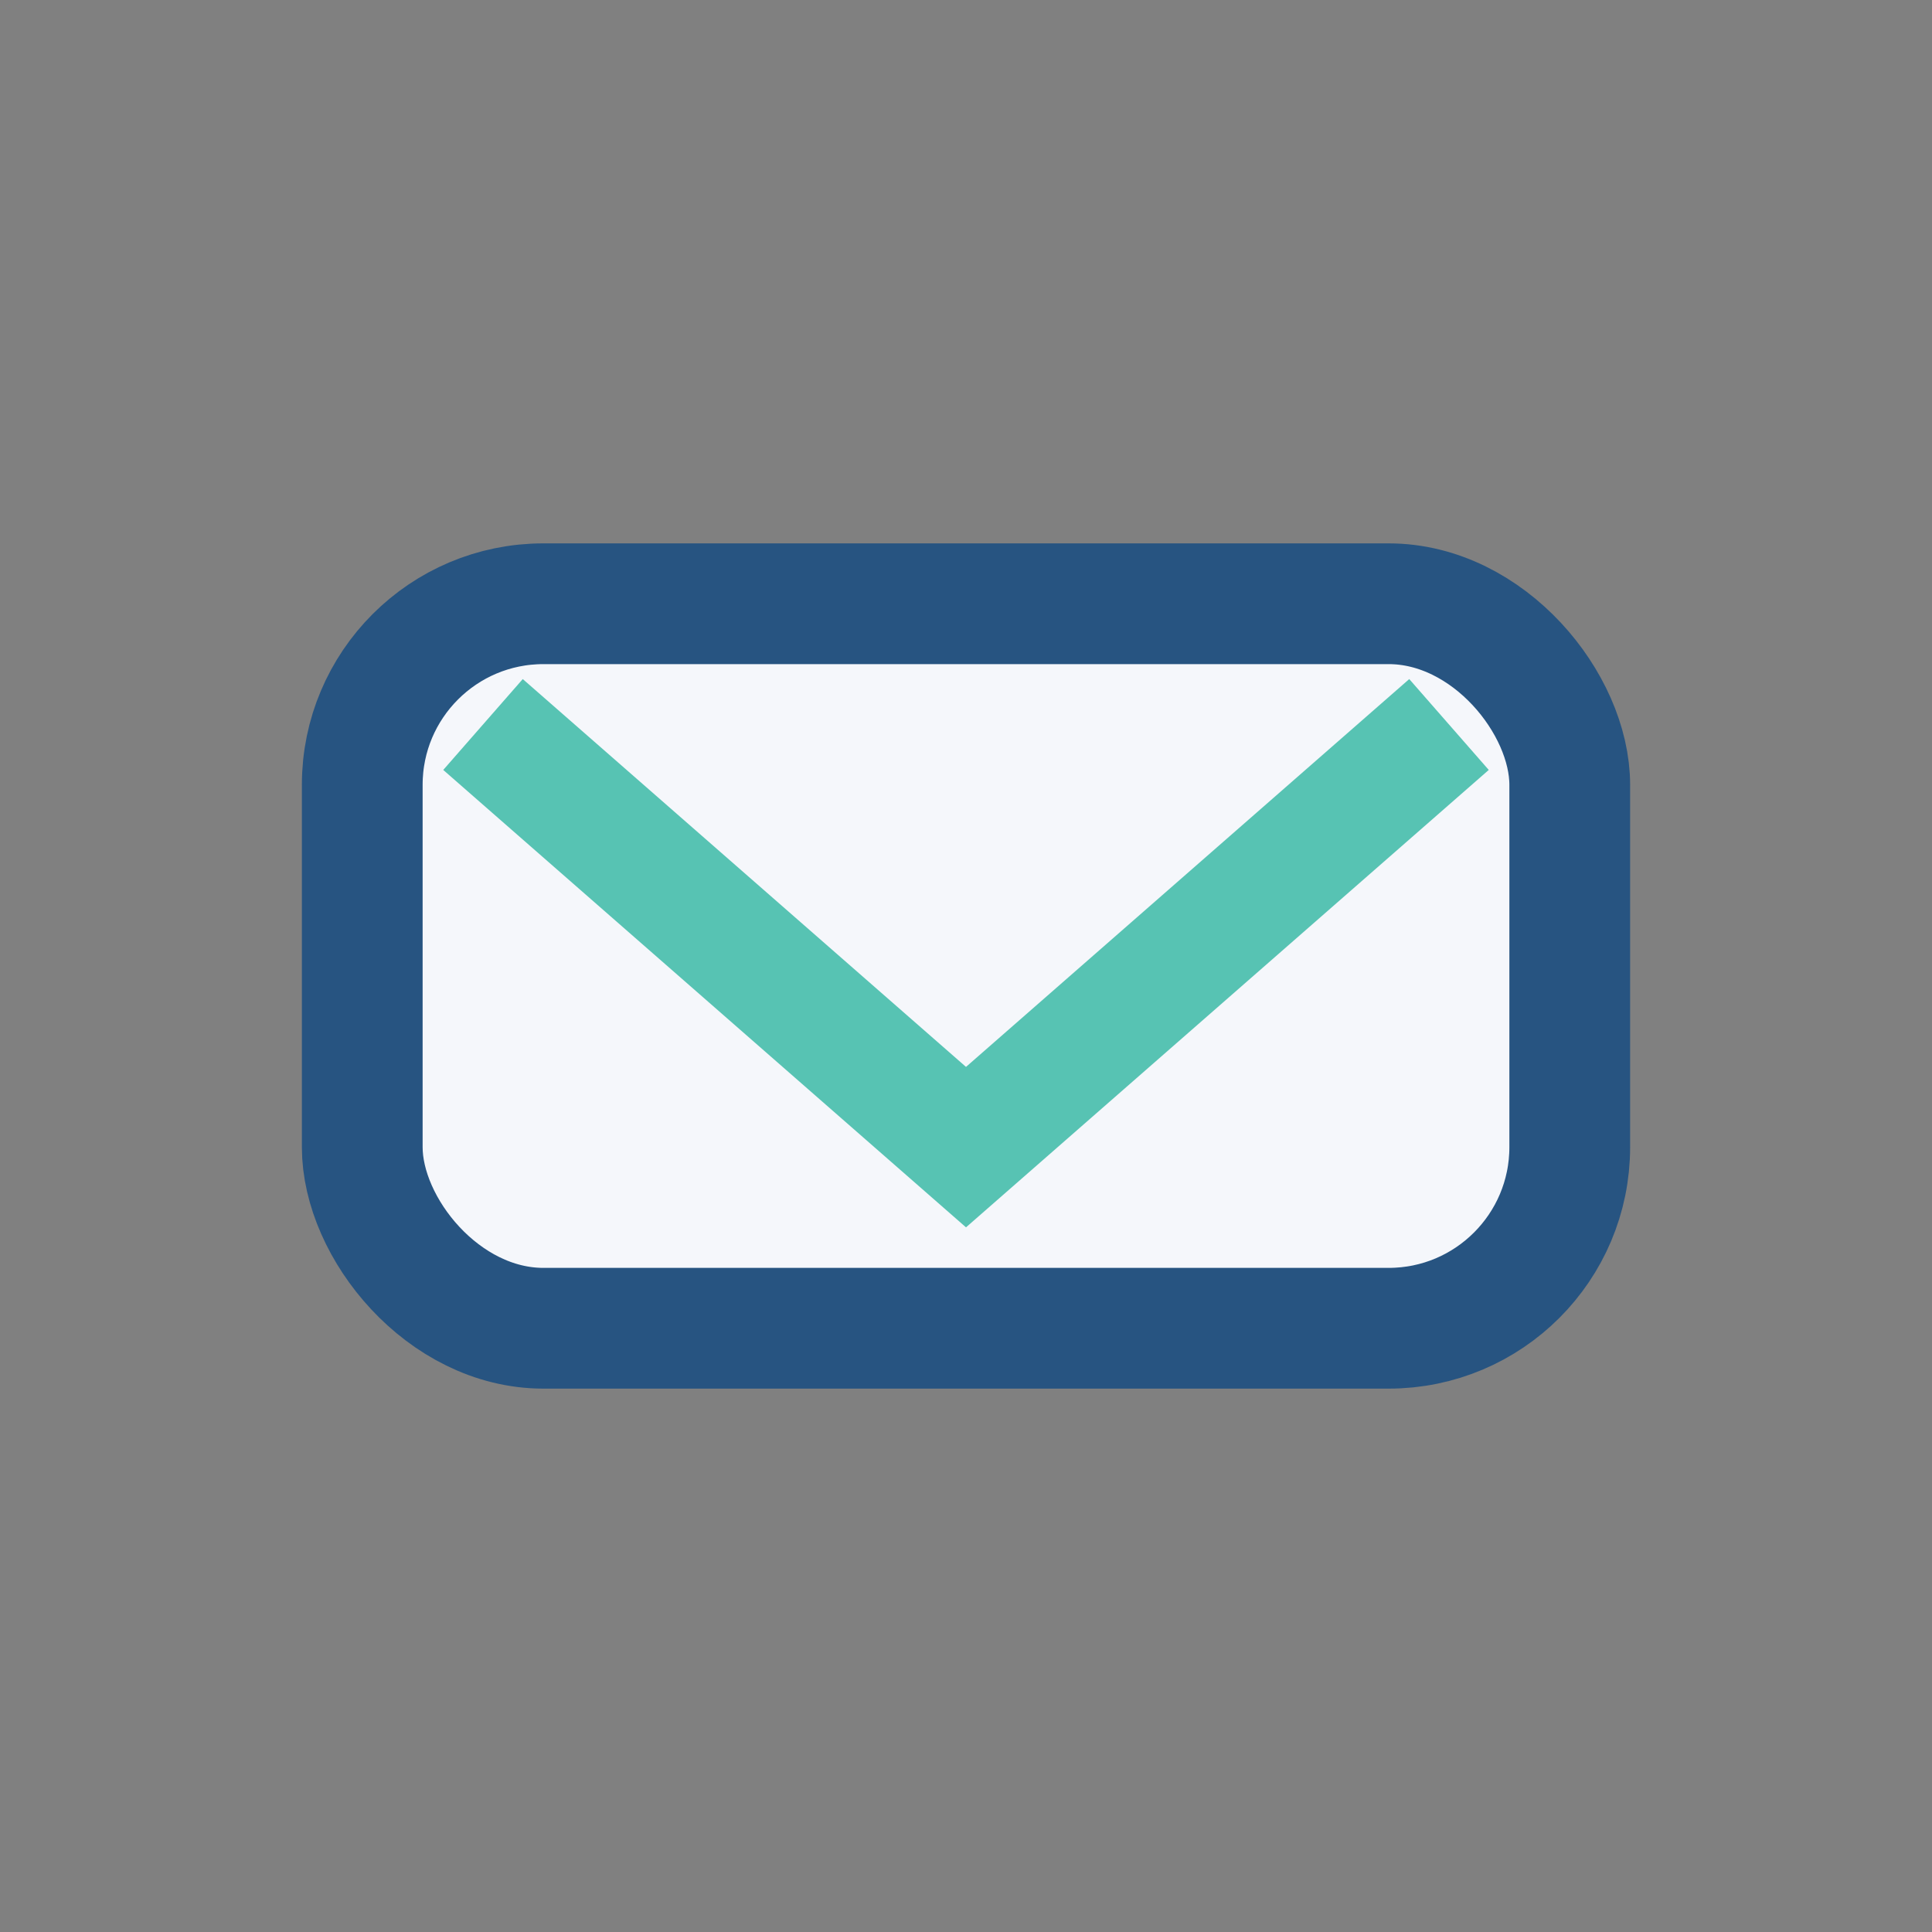 <?xml version="1.0" encoding="UTF-8"?>
<svg xmlns="http://www.w3.org/2000/svg" width="32" height="32" viewBox="0 0 32 32"><rect x="0" y="0" width="32" height="32" fill="#808080" stroke="none"/><rect x="6" y="10" width="20" height="12" rx="3" fill="#F5F7FB" stroke="#275481" stroke-width="2"/><path d="M8 12l8 7 8-7" stroke="#57C3B3" stroke-width="2" fill="none"/></svg>